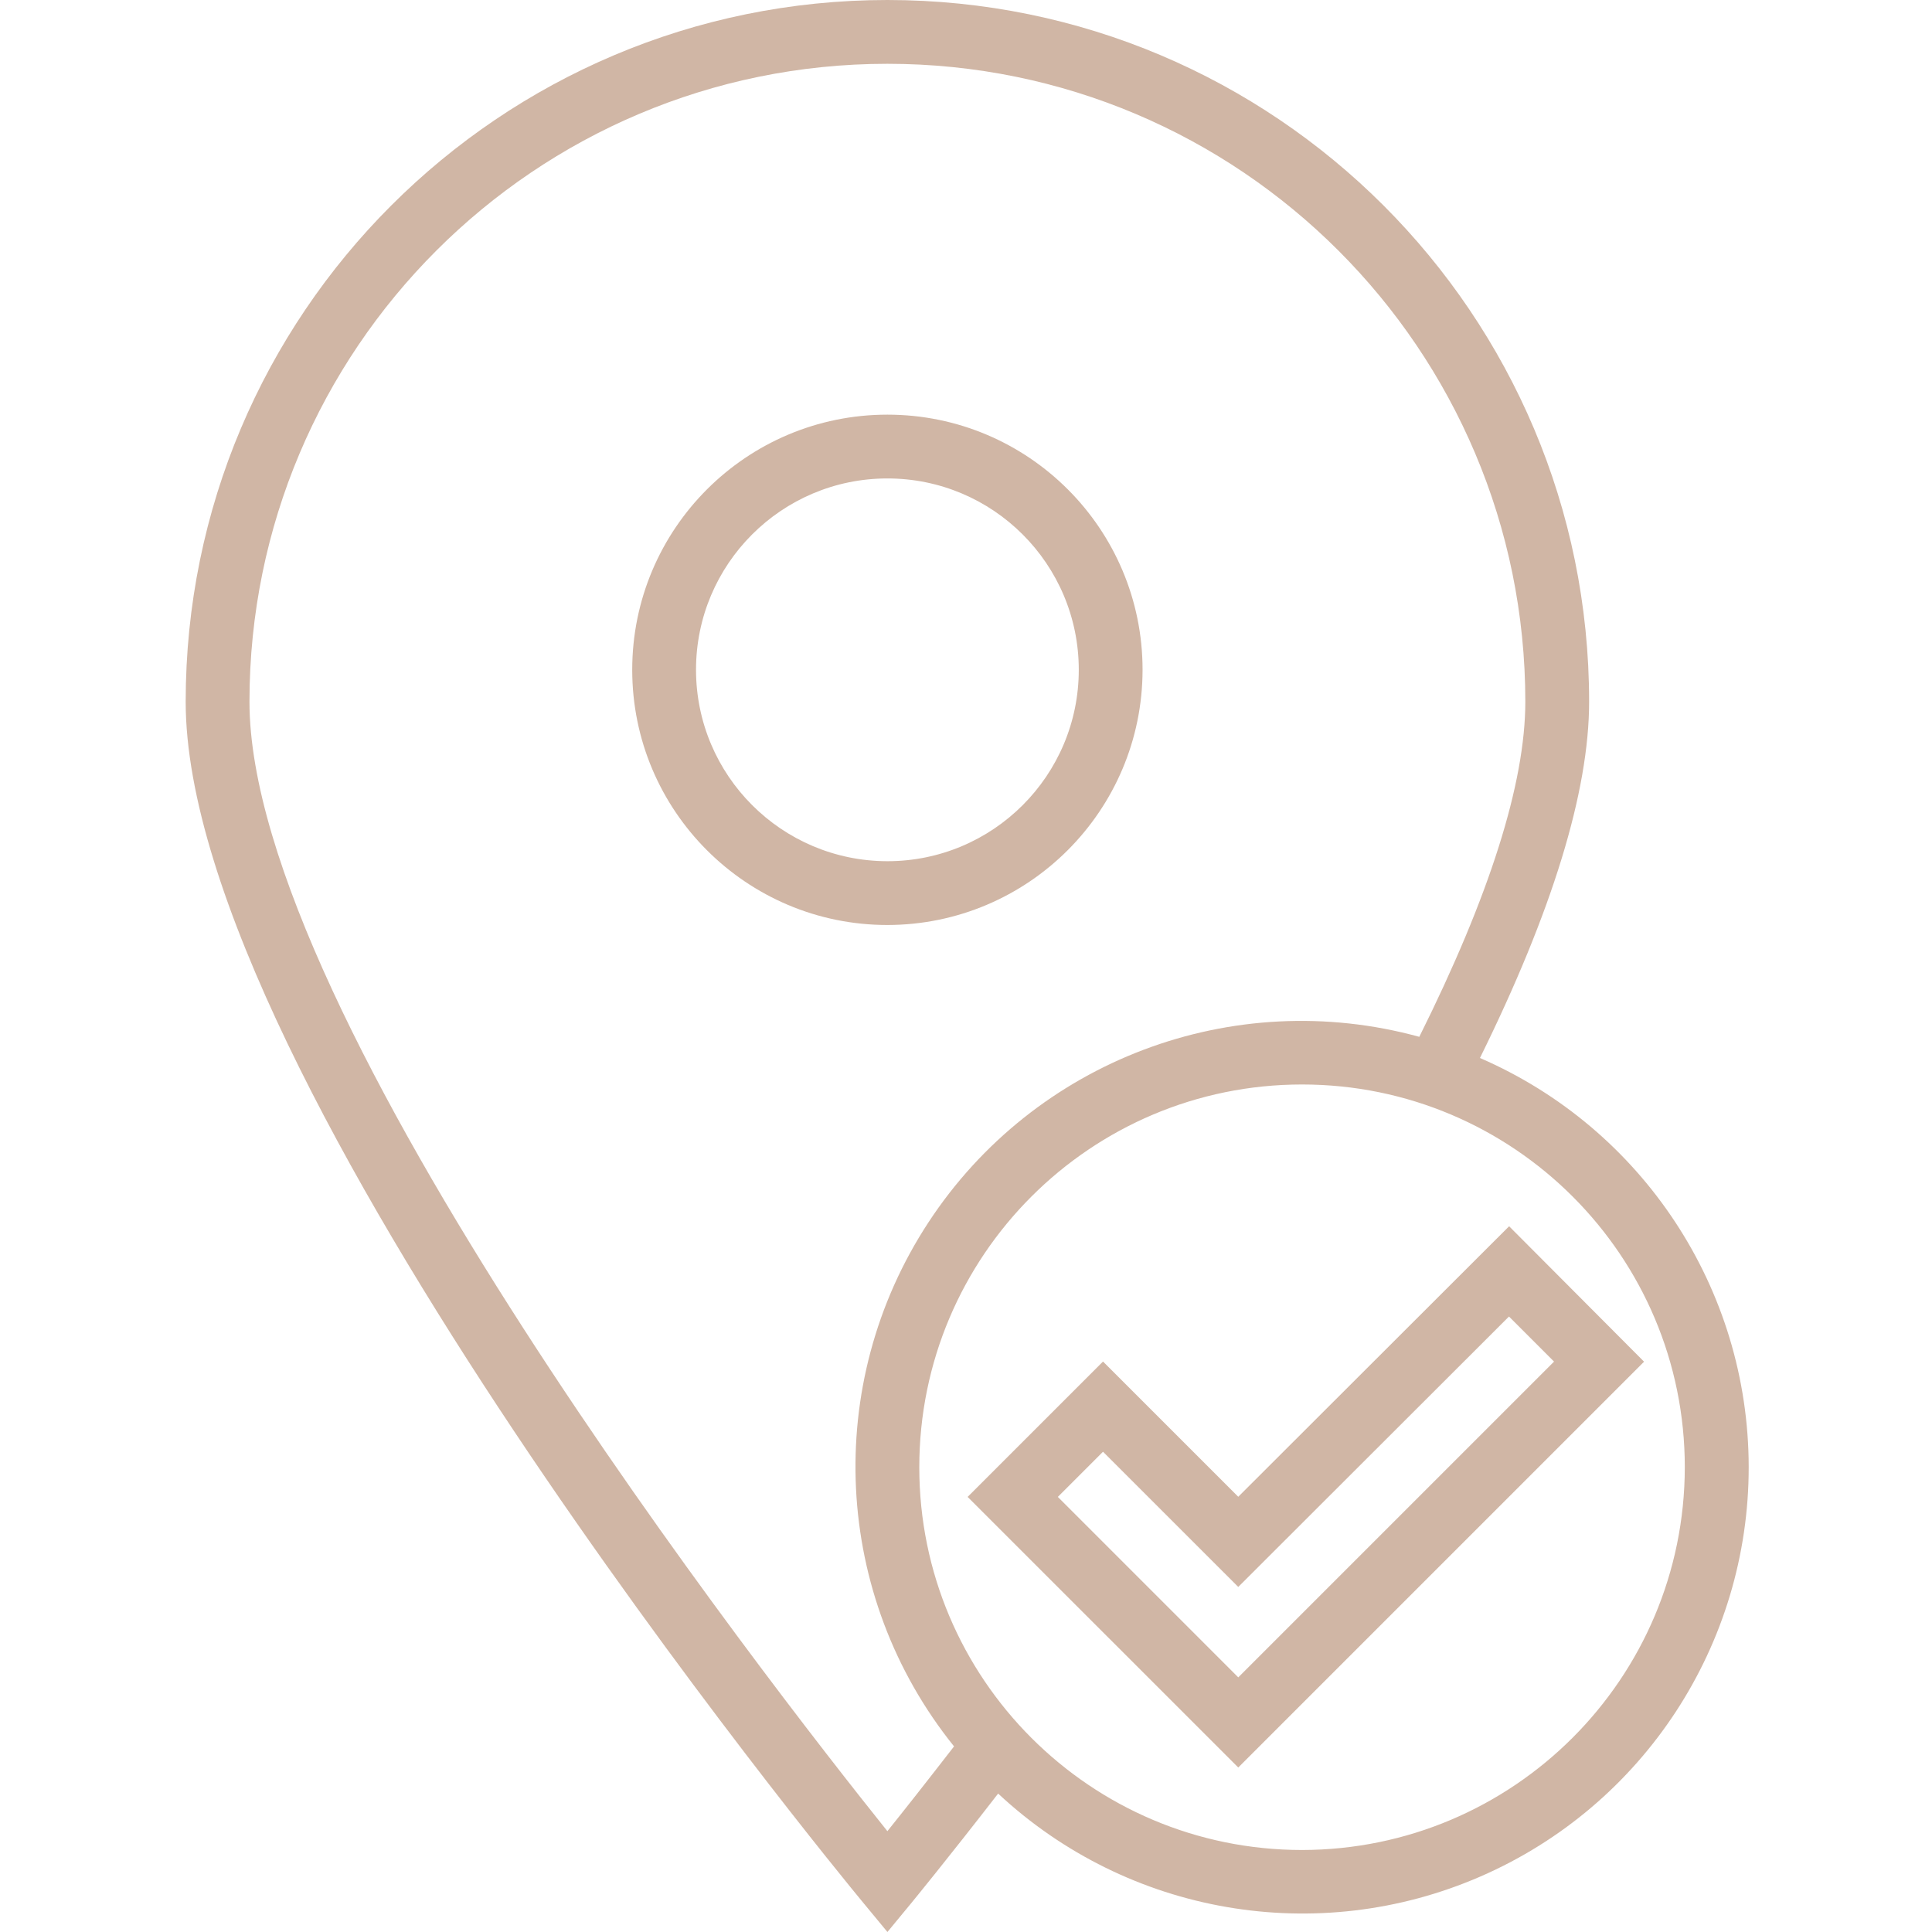 <svg xmlns="http://www.w3.org/2000/svg" xmlns:xlink="http://www.w3.org/1999/xlink" xmlns:svgjs="http://svgjs.dev/svgjs" height="300" viewBox="-46 0 484 484.568" width="300"><g width="100%" height="100%" transform="matrix(1,0,0,1,0,0)"><path d="m240.285 168c0-35.348-28.656-64-64-64-35.348 0-64 28.652-64 64s28.652 64 64 64c35.328-.039 63.961-28.672 64-64zm-112 0c0-26.508 21.488-48 48-48 26.508 0 48 21.492 48 48s-21.492 48-48 48c-26.5-.027-47.977-21.5-48-48zm0 0" fill="#d0b6a5" fill-opacity="1" data-original-color="#000000ff" stroke="none" stroke-opacity="1"></path><path d="m324.914 265.336c18.09-36.664 27.371-66.75 27.371-89.336 0-97.203-78.801-176-176-176-97.203 0-176 78.797-176 176 0 94.594 162.895 292.711 169.832 301.098l6.176 7.469 6.168-7.477c.094-.121 8.625-10.496 21.598-27.242 32.594 30.41 80.125 38.578 121 20.789 40.875-17.785 67.293-58.137 67.25-102.715-.043-44.578-26.539-84.875-67.449-102.586zm-148.629 193.945c-30.121-37.586-160-204.289-160-283.281 0-88.367 71.633-160 160-160 88.363 0 160 71.633 160 160 0 20.488-9.016 48.801-26.594 84.047-46.781-12.836-96.504 5.957-123.102 46.523-26.602 40.57-24.008 93.66 6.414 131.445-6.93 8.945-12.719 16.289-16.719 21.266zm104 4.719c-53.02 0-96-42.98-96-96s42.98-96 96-96c53.02 0 96 42.98 96 96-.059 52.996-43.004 95.941-96 96zm0 0" fill="#d0b6a5" fill-opacity="1" data-original-color="#000000ff" stroke="none" stroke-opacity="1"></path><path d="m332.219 307.559-67.934 67.848-33.922-33.918-33.953 33.953 67.875 67.871 101.781-101.785zm-113.184 67.883 11.328-11.328 33.922 33.91 67.902-67.824 11.297 11.305-79.199 79.199zm0 0" fill="#d0b6a5" fill-opacity="1" data-original-color="#000000ff" stroke="none" stroke-opacity="1"></path></g></svg>